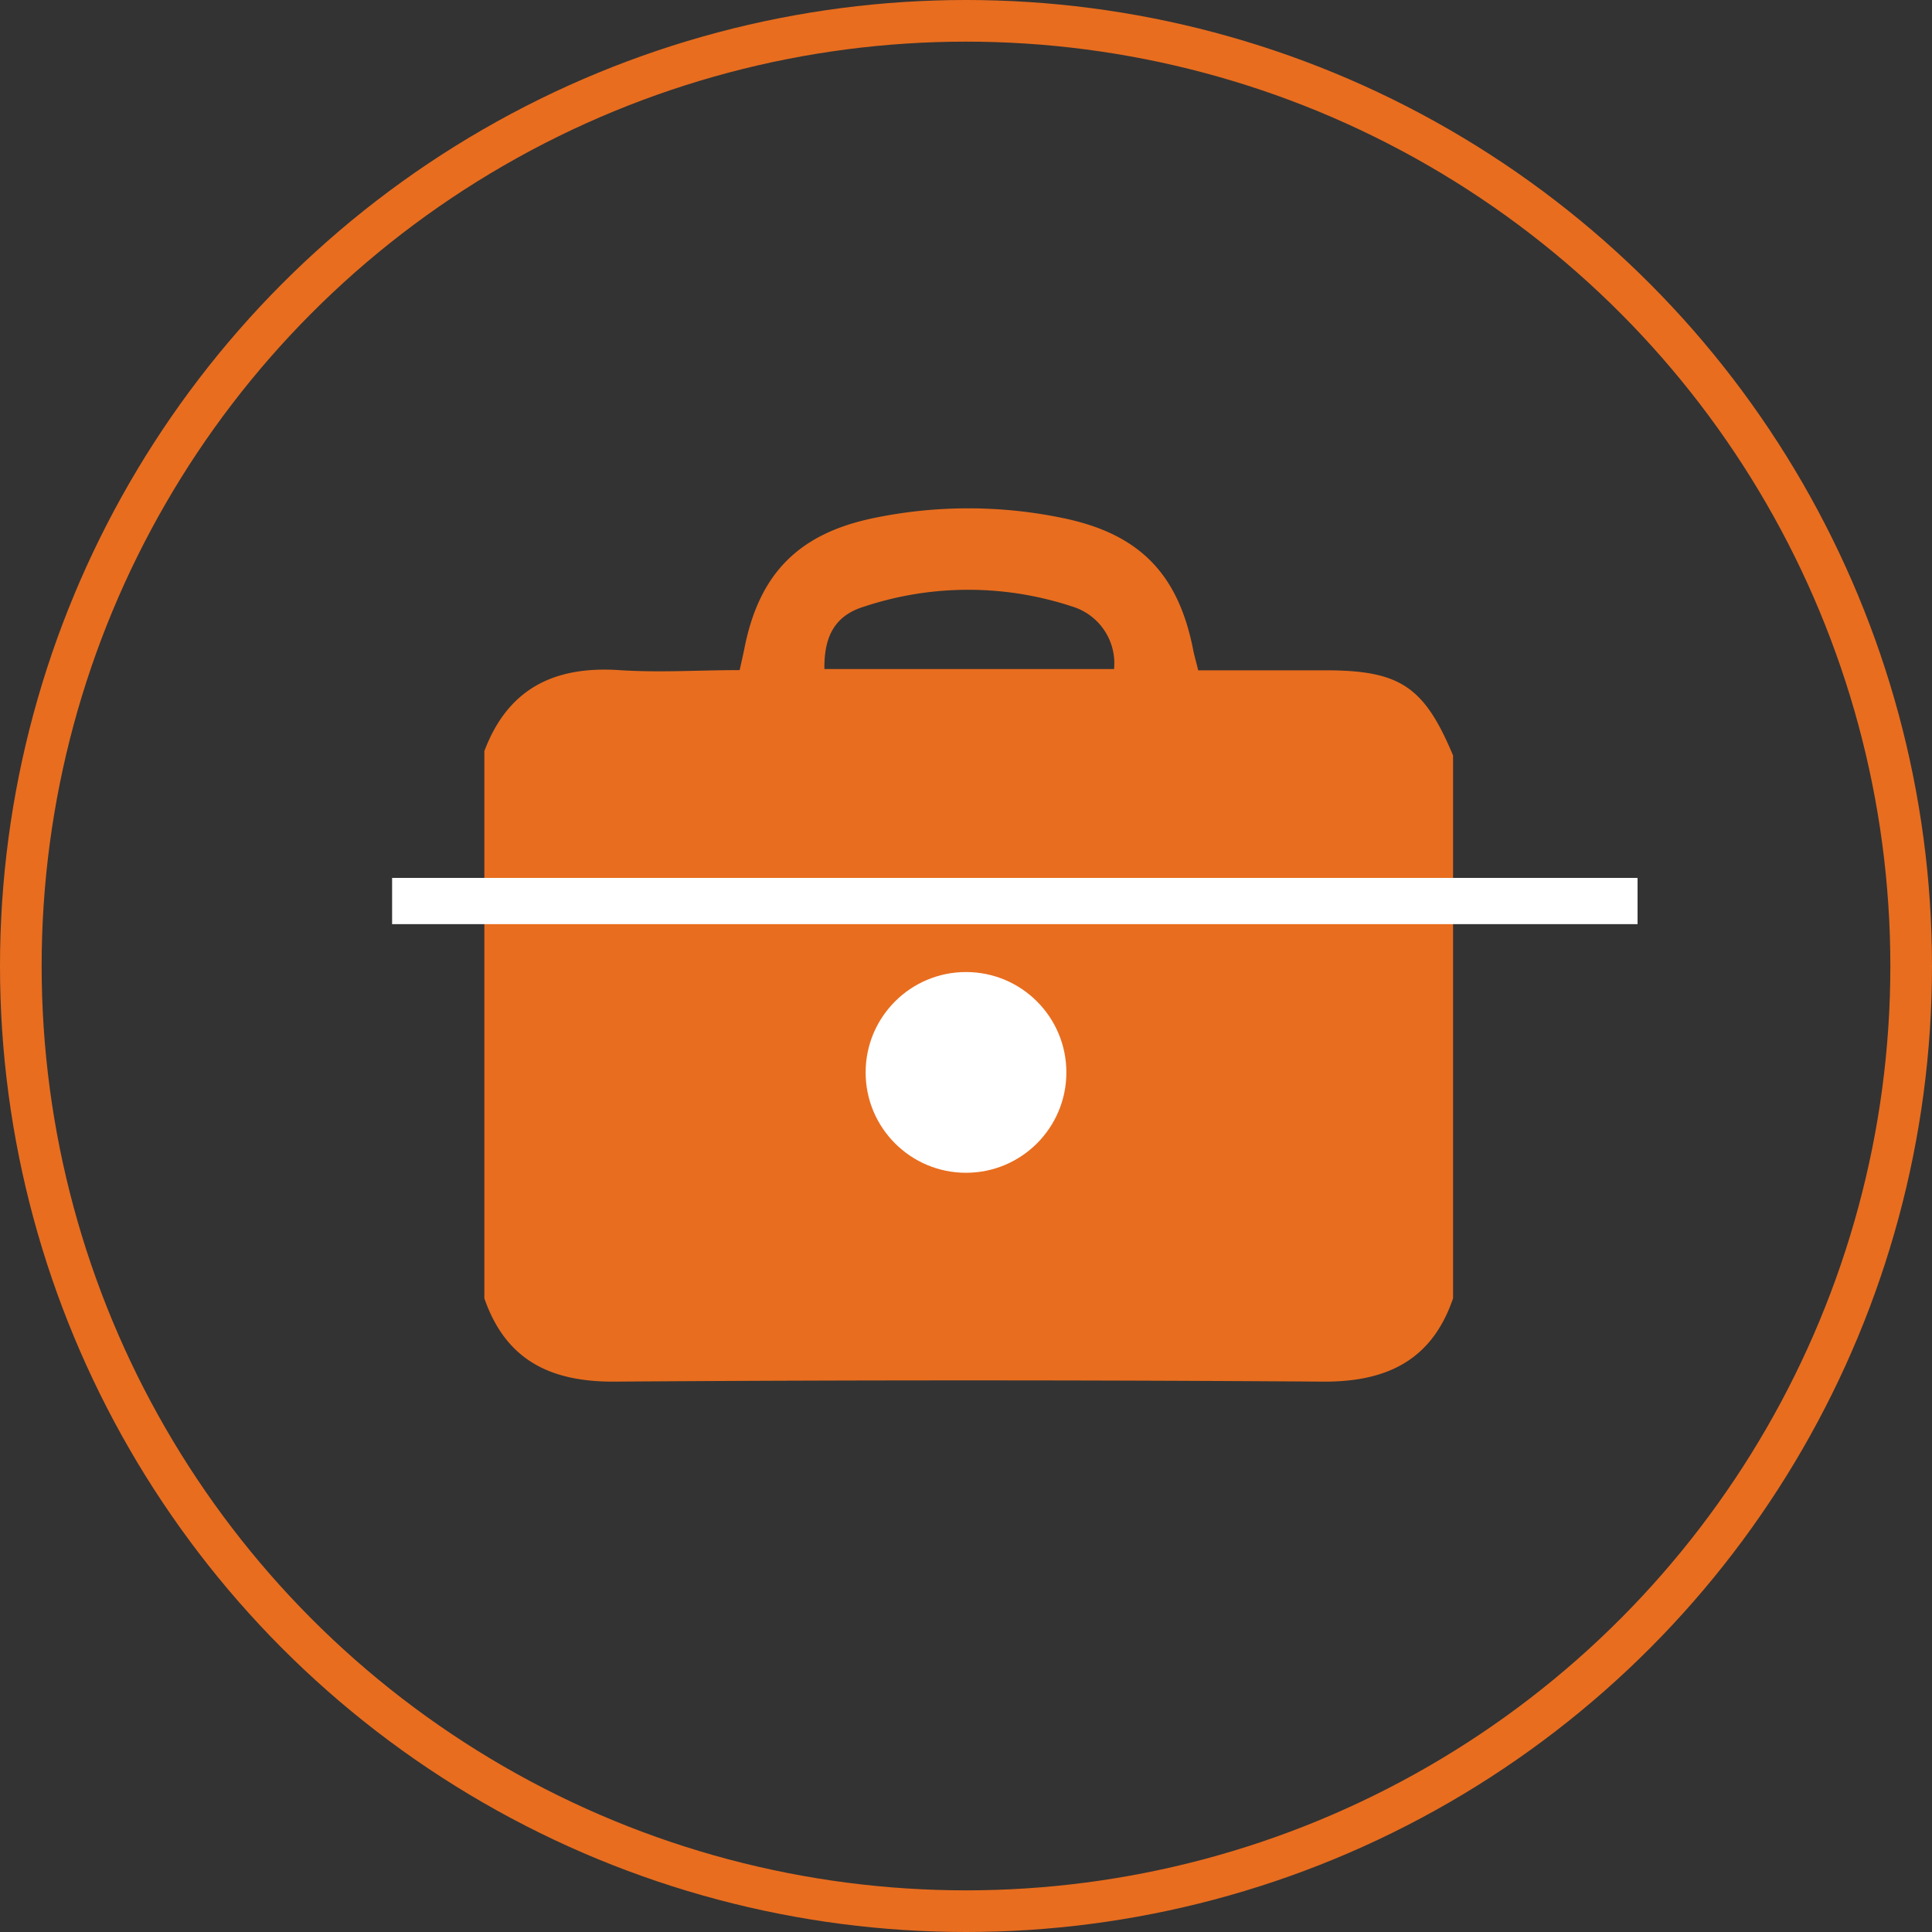 <svg xmlns="http://www.w3.org/2000/svg" viewBox="0 0 92.78 92.78"><rect x="0" y="0" width="92.78" height="92.78" fill="#333333" stroke="none"/><defs><style>.cls-1{fill:none;stroke:#e86d1f;stroke-miterlimit:10;stroke-width:2px;}.cls-2{fill:#e86d1f;}.cls-3{fill:#fff;}</style></defs><title>2-Asset 5</title><g id="Layer_2" data-name="Layer 2"><g id="Layer_1-2" data-name="Layer 1"><circle class="cls-1" cx="46.39" cy="46.39" r="45.39"/><path class="cls-2" d="M23.26,62.35V36.07c1.13-3,3.35-4.09,6.46-3.89,1.92.13,3.85,0,5.8,0,.09-.41.16-.7.22-1,.7-3.61,2.59-5.55,6.21-6.3a22.32,22.32,0,0,1,9.1,0c3.68.76,5.55,2.69,6.26,6.38.06.29.15.58.23.93h6.09c3.6,0,4.76.77,6.15,4.09V62.35c-1,2.93-3.12,4-6.17,4q-17.08-.12-34.17,0C26.39,66.35,24.28,65.29,23.26,62.35ZM39.59,32.13H53.5a2.85,2.85,0,0,0-2-3,15.89,15.89,0,0,0-10,0C40.09,29.56,39.57,30.56,39.59,32.13Z"/><rect class="cls-3" x="18.83" y="42.16" width="59.81" height="2.22"/><circle class="cls-3" cx="46.39" cy="51.5" r="4.82"/></g></g></svg>